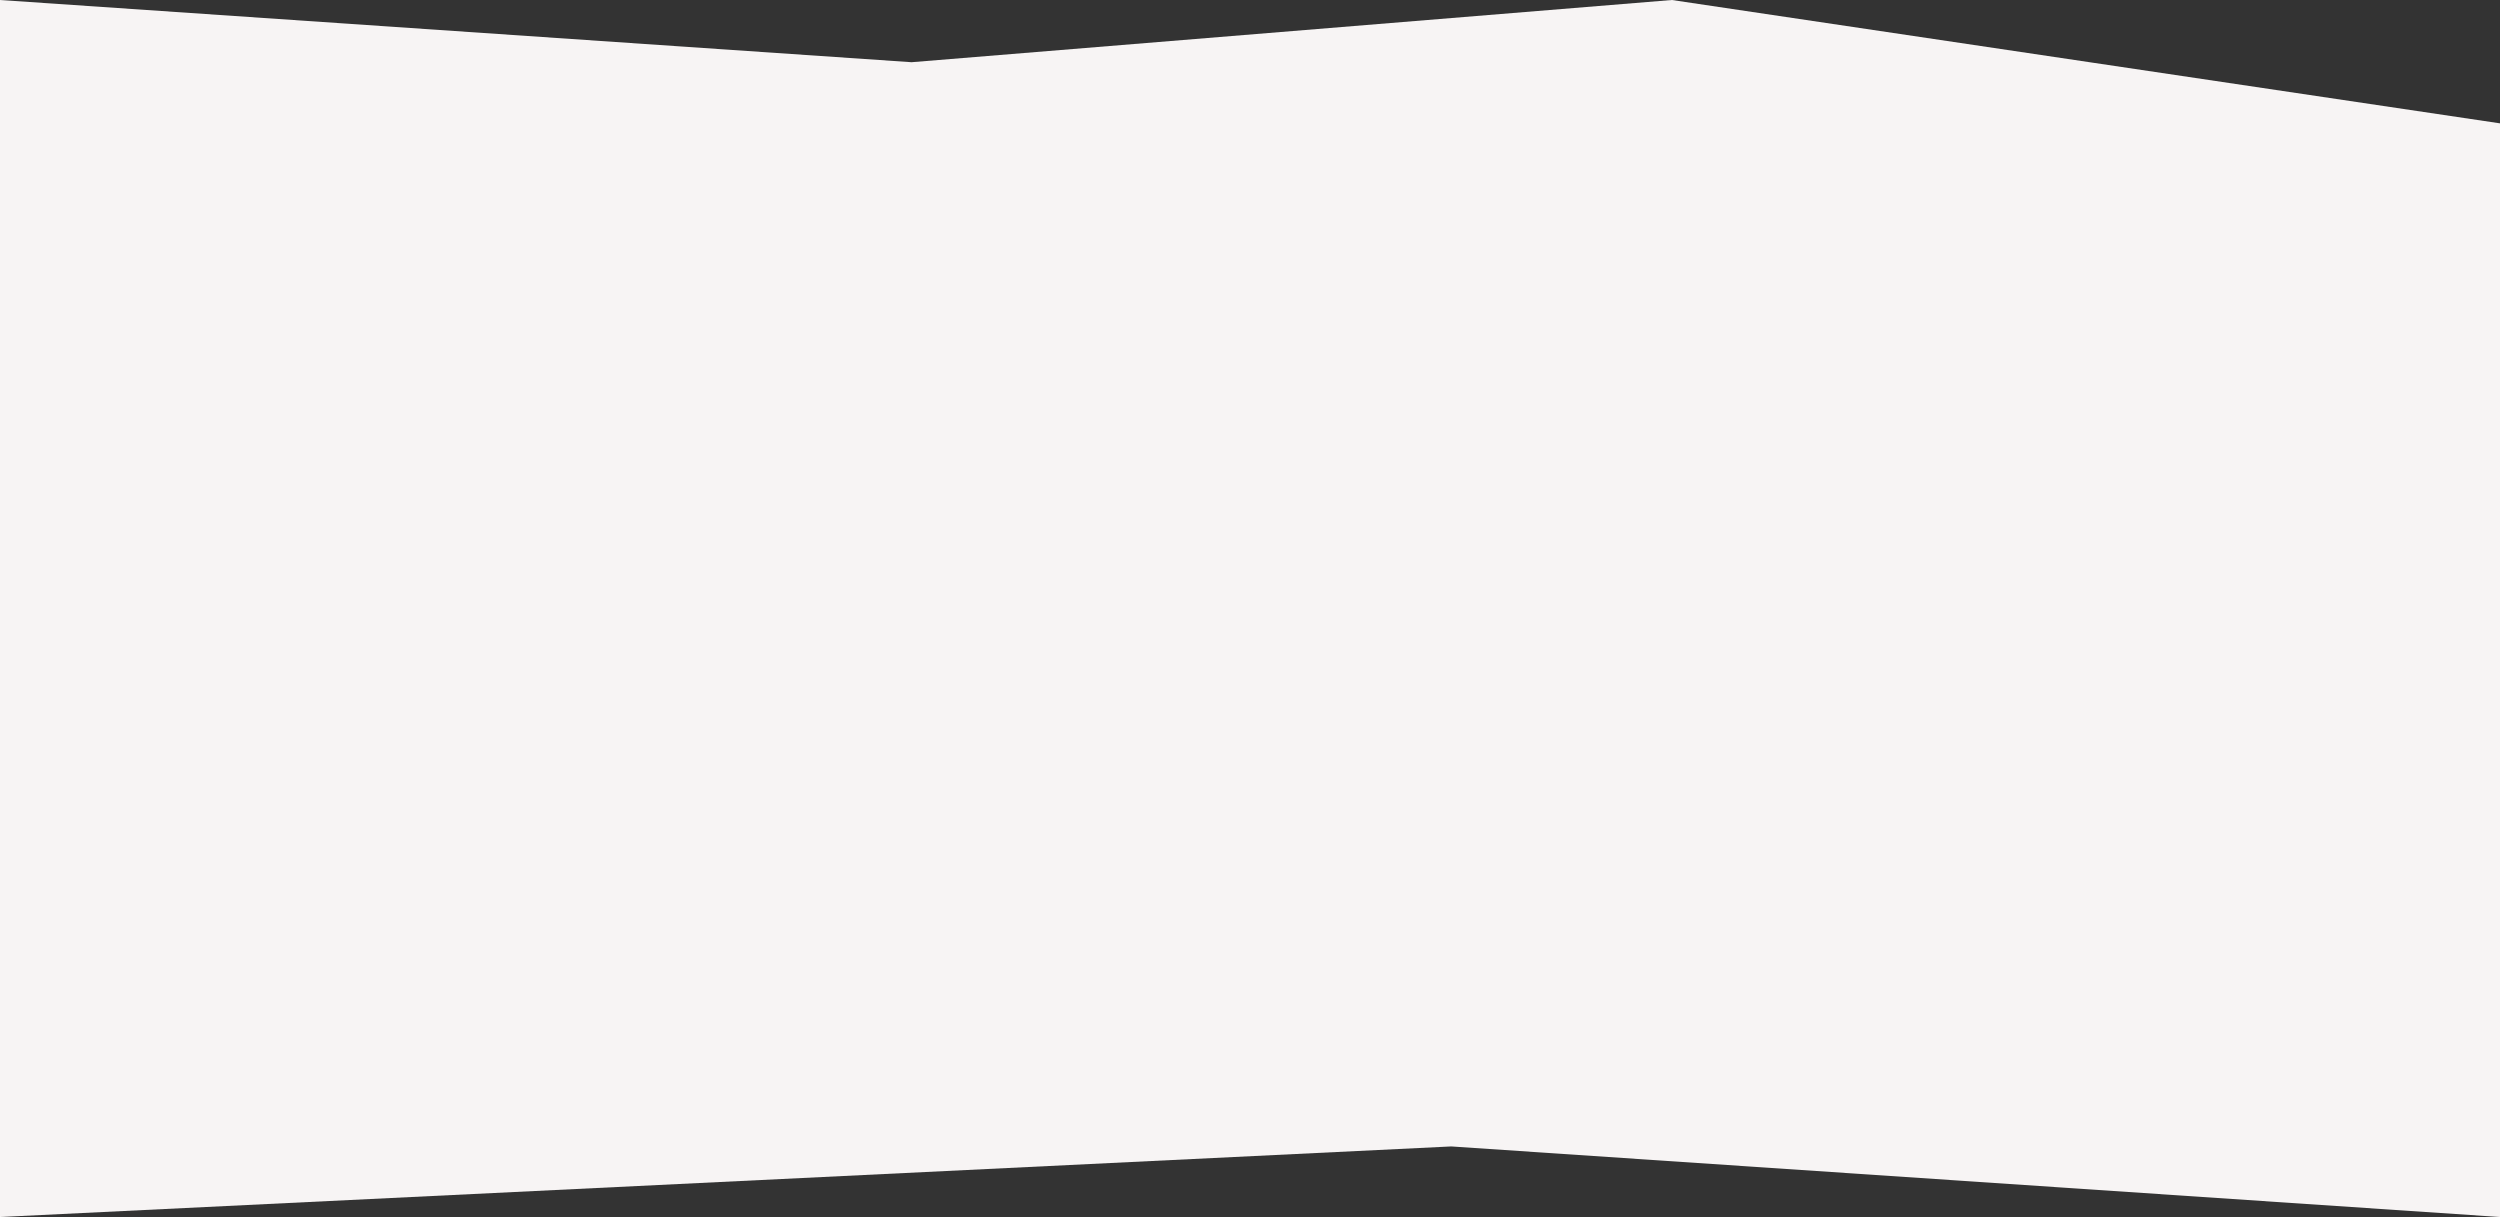 <svg xmlns="http://www.w3.org/2000/svg" width="1440" height="701" preserveAspectRatio="none"><rect width="100%" height="100%" fill="#333333" stroke="none"/><path fill="#F7F4F4" fill-rule="evenodd" d="M0 0l525.053 35.834L963 0l477 71.05V701l-604.084-40.655L0 701z"/></svg>
